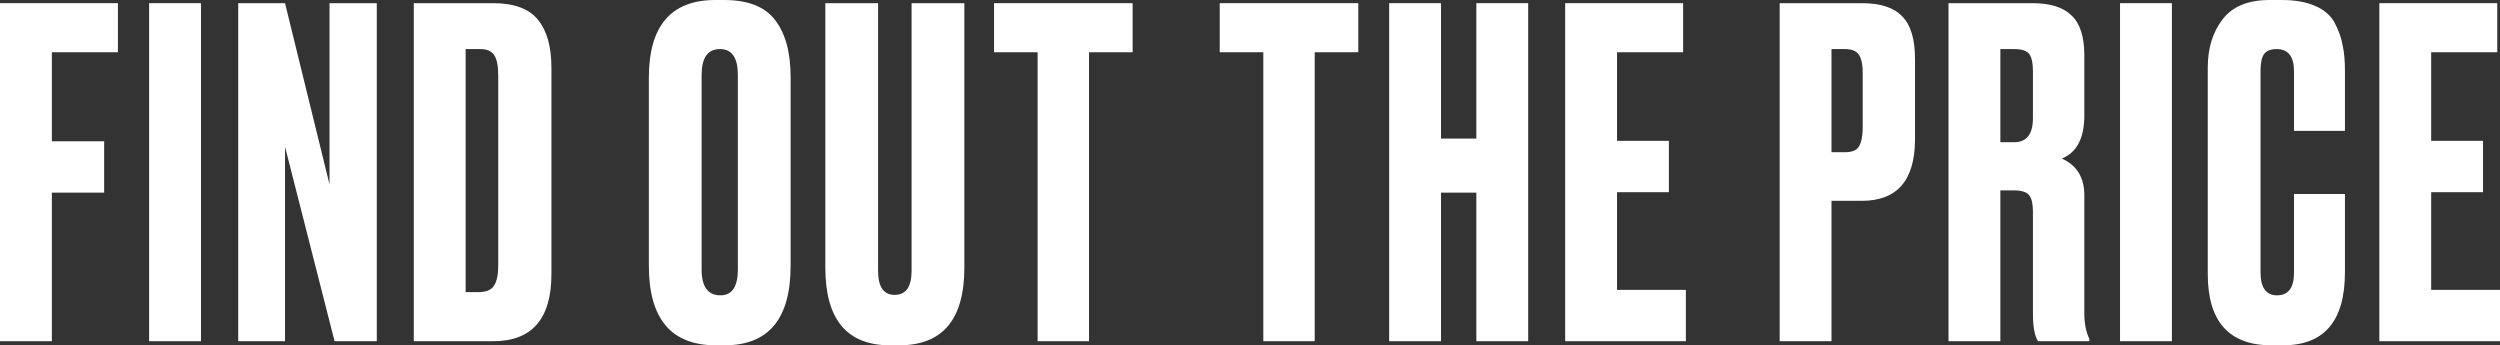<?xml version="1.0" encoding="UTF-8"?> <svg xmlns="http://www.w3.org/2000/svg" width="181" height="25" viewBox="0 0 181 25" fill="none"><rect x="0" y="0" width="181" height="25" fill="#333333" stroke="none"/> <path d="M0 24.704V0.23H8.537V3.783H3.754V10.23H7.541V13.947H3.754V24.704H0Z" fill="white"></path> <path d="M14.551 0.23V24.704H10.797V0.23H14.551Z" fill="white"></path> <path d="M17.247 0.23H20.636L23.858 13.355V0.23H27.279V24.704H24.223L20.636 10.625V24.704H17.247V0.23Z" fill="white"></path> <path d="M29.959 24.704V0.23H35.705C37.233 0.23 38.319 0.636 38.961 1.447C39.603 2.237 39.924 3.399 39.924 4.934V19.835C39.924 23.081 38.518 24.704 35.705 24.704H29.959ZM33.712 3.553V21.151H34.609C35.163 21.151 35.539 21.009 35.739 20.724C35.96 20.417 36.071 19.923 36.071 19.243V5.461C36.071 4.759 35.971 4.265 35.772 3.98C35.572 3.695 35.24 3.553 34.775 3.553H33.712Z" fill="white"></path> <path d="M57.241 5.592V19.243C57.241 23.081 55.647 25 52.458 25H51.827C48.593 25 46.977 23.081 46.977 19.243V5.625C46.977 1.875 48.582 0 51.793 0H52.425C54.152 0 55.381 0.482 56.112 1.447C56.865 2.412 57.241 3.794 57.241 5.592ZM53.421 19.507V5.428C53.421 4.178 52.989 3.553 52.126 3.553C51.24 3.553 50.797 4.178 50.797 5.428V19.507C50.797 20.757 51.251 21.382 52.159 21.382C53 21.382 53.421 20.757 53.421 19.507Z" fill="white"></path> <path d="M59.754 19.375V0.23H63.574V19.605C63.574 20.767 63.972 21.349 64.769 21.349C65.589 21.349 65.999 20.767 65.999 19.605V0.23H69.819V19.375C69.819 23.125 68.246 25 65.102 25H64.437C61.315 25 59.754 23.125 59.754 19.375Z" fill="white"></path> <path d="M71.969 0.23H82.001V3.783H78.845V24.704H75.124V3.783H71.969V0.23Z" fill="white"></path> <path d="M88.308 0.23H98.34V3.783H95.184V24.704H91.464V3.783H88.308V0.23Z" fill="white"></path> <path d="M104.33 13.947V24.704H100.576V0.23H104.33V10.033H106.887V0.23H110.641V24.704H106.887V13.947H104.33Z" fill="white"></path> <path d="M113.319 0.23H121.857V3.783H117.073V10.197H120.827V13.915H117.073V20.987H122.056V24.704H113.319V0.23Z" fill="white"></path> <path d="M134.794 14.54H132.601V24.704H128.848V0.23H134.794C136.145 0.23 137.119 0.548 137.717 1.184C138.337 1.798 138.647 2.829 138.647 4.276V10.066C138.647 13.048 137.363 14.54 134.794 14.54ZM132.601 3.553V11.02H133.565C134.096 11.02 134.439 10.877 134.594 10.592C134.772 10.285 134.86 9.836 134.86 9.243V5.23C134.86 4.682 134.772 4.265 134.594 3.98C134.417 3.695 134.074 3.553 133.565 3.553H132.601Z" fill="white"></path> <path d="M144.826 3.553V10.296H145.822C146.73 10.296 147.184 9.715 147.184 8.553V5.132C147.184 4.561 147.096 4.156 146.919 3.914C146.741 3.673 146.376 3.553 145.822 3.553H144.826ZM144.826 13.783V24.704H141.072V0.23H147.151C148.436 0.23 149.377 0.526 149.975 1.118C150.595 1.689 150.905 2.654 150.905 4.013V8.355C150.905 10 150.362 11.042 149.277 11.48C150.362 11.963 150.905 12.851 150.905 14.145V22.73C150.905 23.41 151.027 24.013 151.27 24.54V24.704H147.55C147.306 24.309 147.184 23.64 147.184 22.697V15.329C147.184 14.759 147.096 14.364 146.919 14.145C146.741 13.903 146.365 13.783 145.789 13.783H144.826Z" fill="white"></path> <path d="M157.245 0.23V24.704H153.491V0.23H157.245Z" fill="white"></path> <path d="M166.087 19.737V14.046H169.774V19.704C169.774 23.235 168.28 25 165.29 25H164.459C161.381 25 159.842 23.279 159.842 19.835V4.901C159.842 3.498 160.196 2.336 160.905 1.414C161.614 0.471 162.754 0 164.327 0H165.19C166.165 0 166.973 0.143 167.615 0.428C168.28 0.713 168.756 1.129 169.044 1.678C169.331 2.226 169.52 2.763 169.608 3.289C169.719 3.794 169.774 4.397 169.774 5.099V9.474H166.087V5.164C166.087 4.09 165.666 3.553 164.825 3.553C164.382 3.553 164.072 3.684 163.895 3.947C163.74 4.189 163.662 4.594 163.662 5.164V19.704C163.662 20.822 164.061 21.382 164.858 21.382C165.677 21.382 166.087 20.833 166.087 19.737Z" fill="white"></path> <path d="M172.264 0.23H180.801V3.783H176.017V10.197H179.771V13.915H176.017V20.987H181V24.704H172.264V0.23Z" fill="white"></path> </svg> 